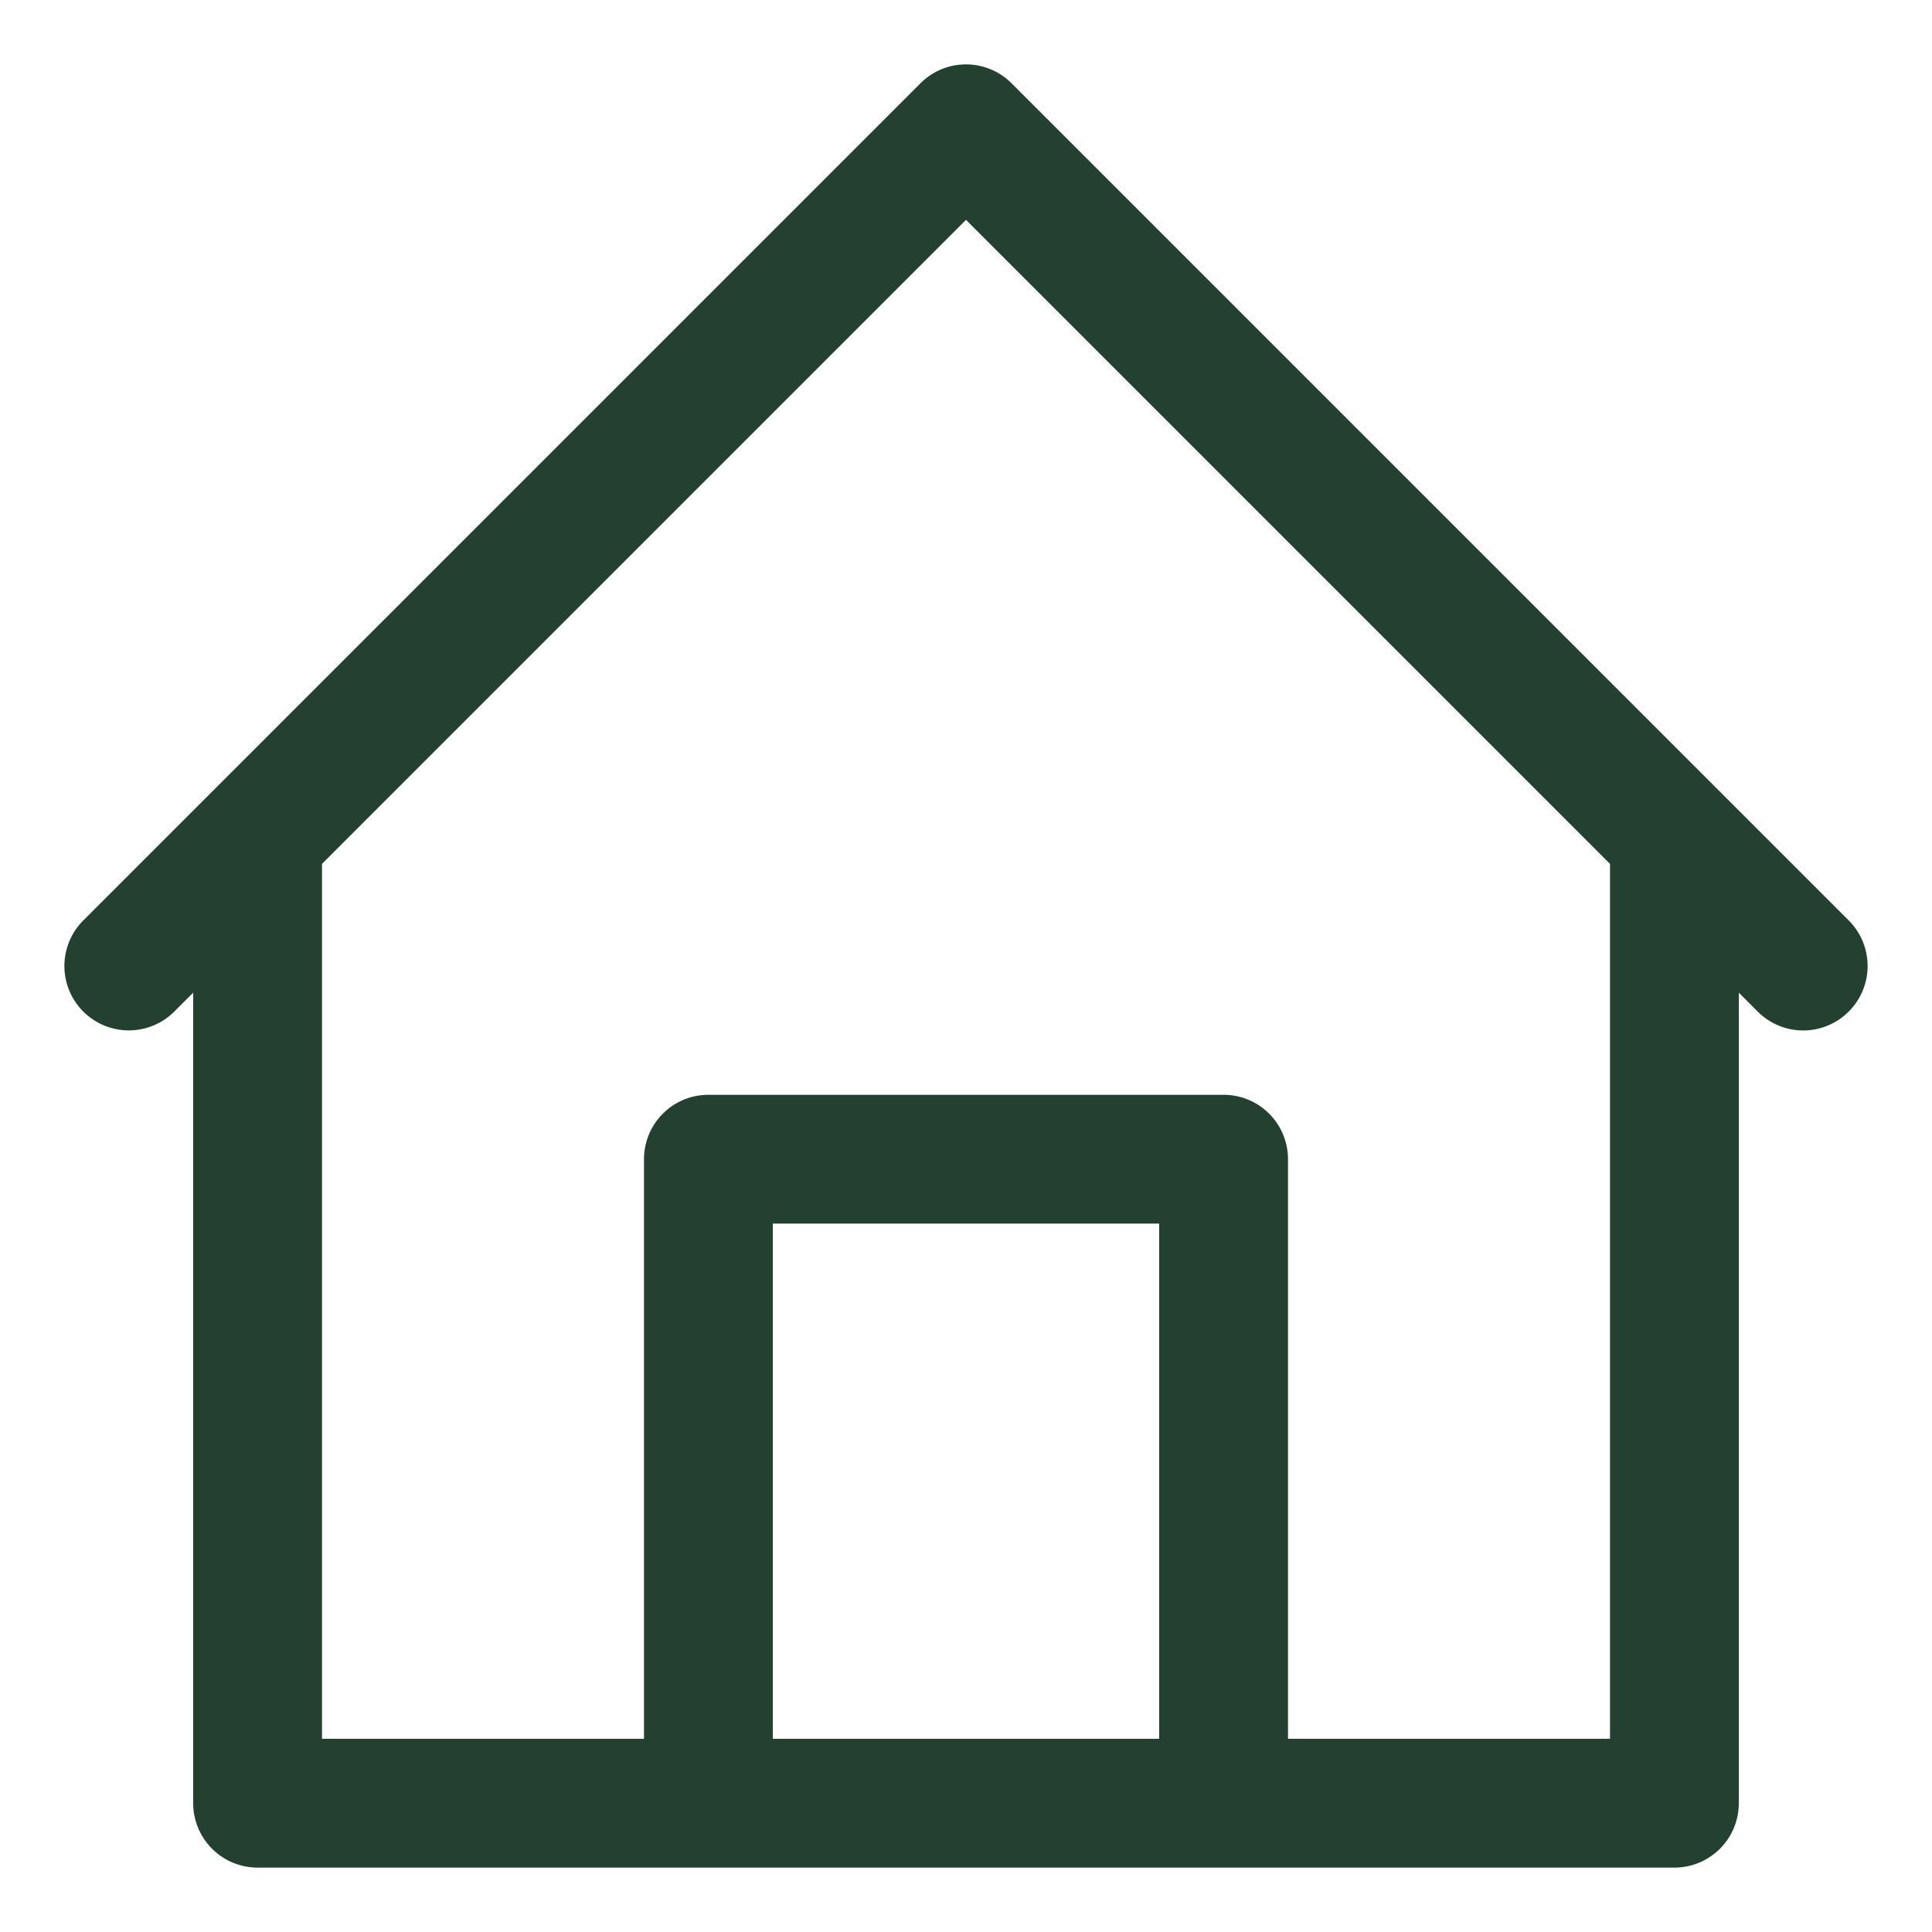 <svg xmlns="http://www.w3.org/2000/svg" xmlns:svgjs="http://svgjs.com/svgjs" xmlns:xlink="http://www.w3.org/1999/xlink" width="288" height="288"><svg xmlns="http://www.w3.org/2000/svg" width="288" height="288" viewBox="0 0 30 30"><path fill="#244030" d="M26.708 12.294l-.002-.002L15.707 1.293a.999.999 0 0 0-1.414 0L3.294 12.292l-.002.002-1.999 1.999a.999.999 0 1 0 1.414 1.414L3 15.414V28a1 1 0 0 0 1 1h22a1 1 0 0 0 1-1V15.414l.293.293a.997.997 0 0 0 1.414 0 .999.999 0 0 0 0-1.414l-1.999-1.999zM12 27v-8h6v8h-6zm13 0h-5v-9a1 1 0 0 0-1-1h-8a1 1 0 0 0-1 1v9H5V13.414l10-10 10 10V27z" class="color000 svgShape"/></svg></svg>